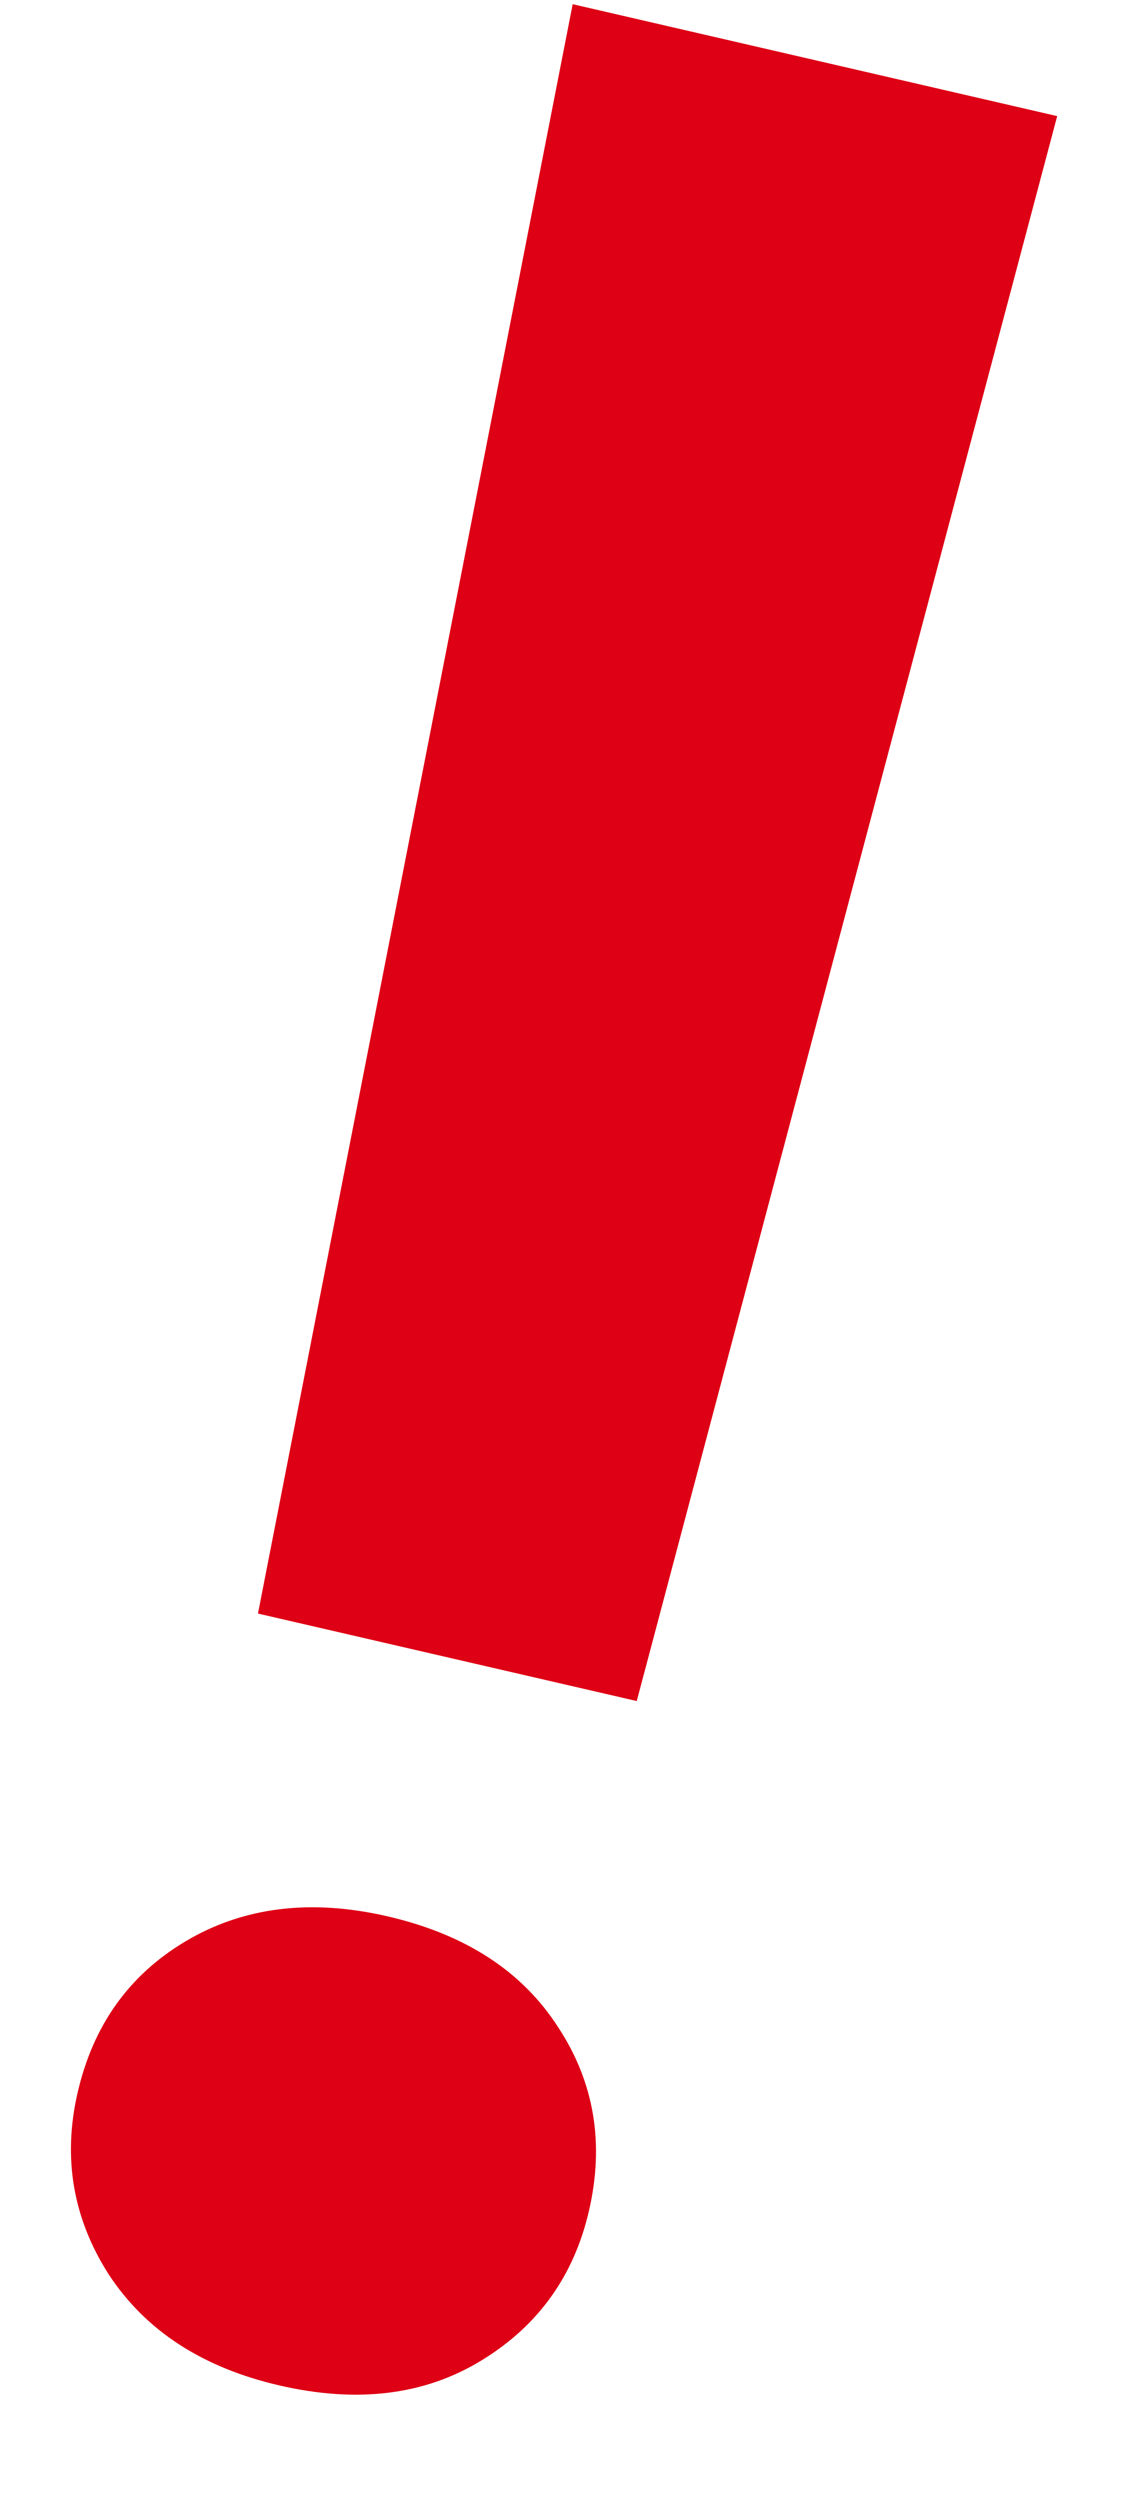 <svg width="18" height="40" viewBox="0 0 18 40" fill="none" xmlns="http://www.w3.org/2000/svg">
<path d="M16.93 1.858L10.197 27.219L4.131 25.819L9.171 0.067L16.93 1.858ZM1.243 33.484C1.492 32.406 2.069 31.599 2.974 31.062C3.899 30.513 4.977 30.38 6.207 30.664C7.454 30.952 8.364 31.544 8.939 32.439C9.517 33.318 9.681 34.297 9.432 35.375C9.191 36.42 8.616 37.219 7.707 37.772C6.799 38.326 5.721 38.458 4.474 38.17C3.244 37.886 2.333 37.295 1.742 36.395C1.168 35.499 1.002 34.529 1.243 33.484Z" fill="#DE0014"/>
</svg>
